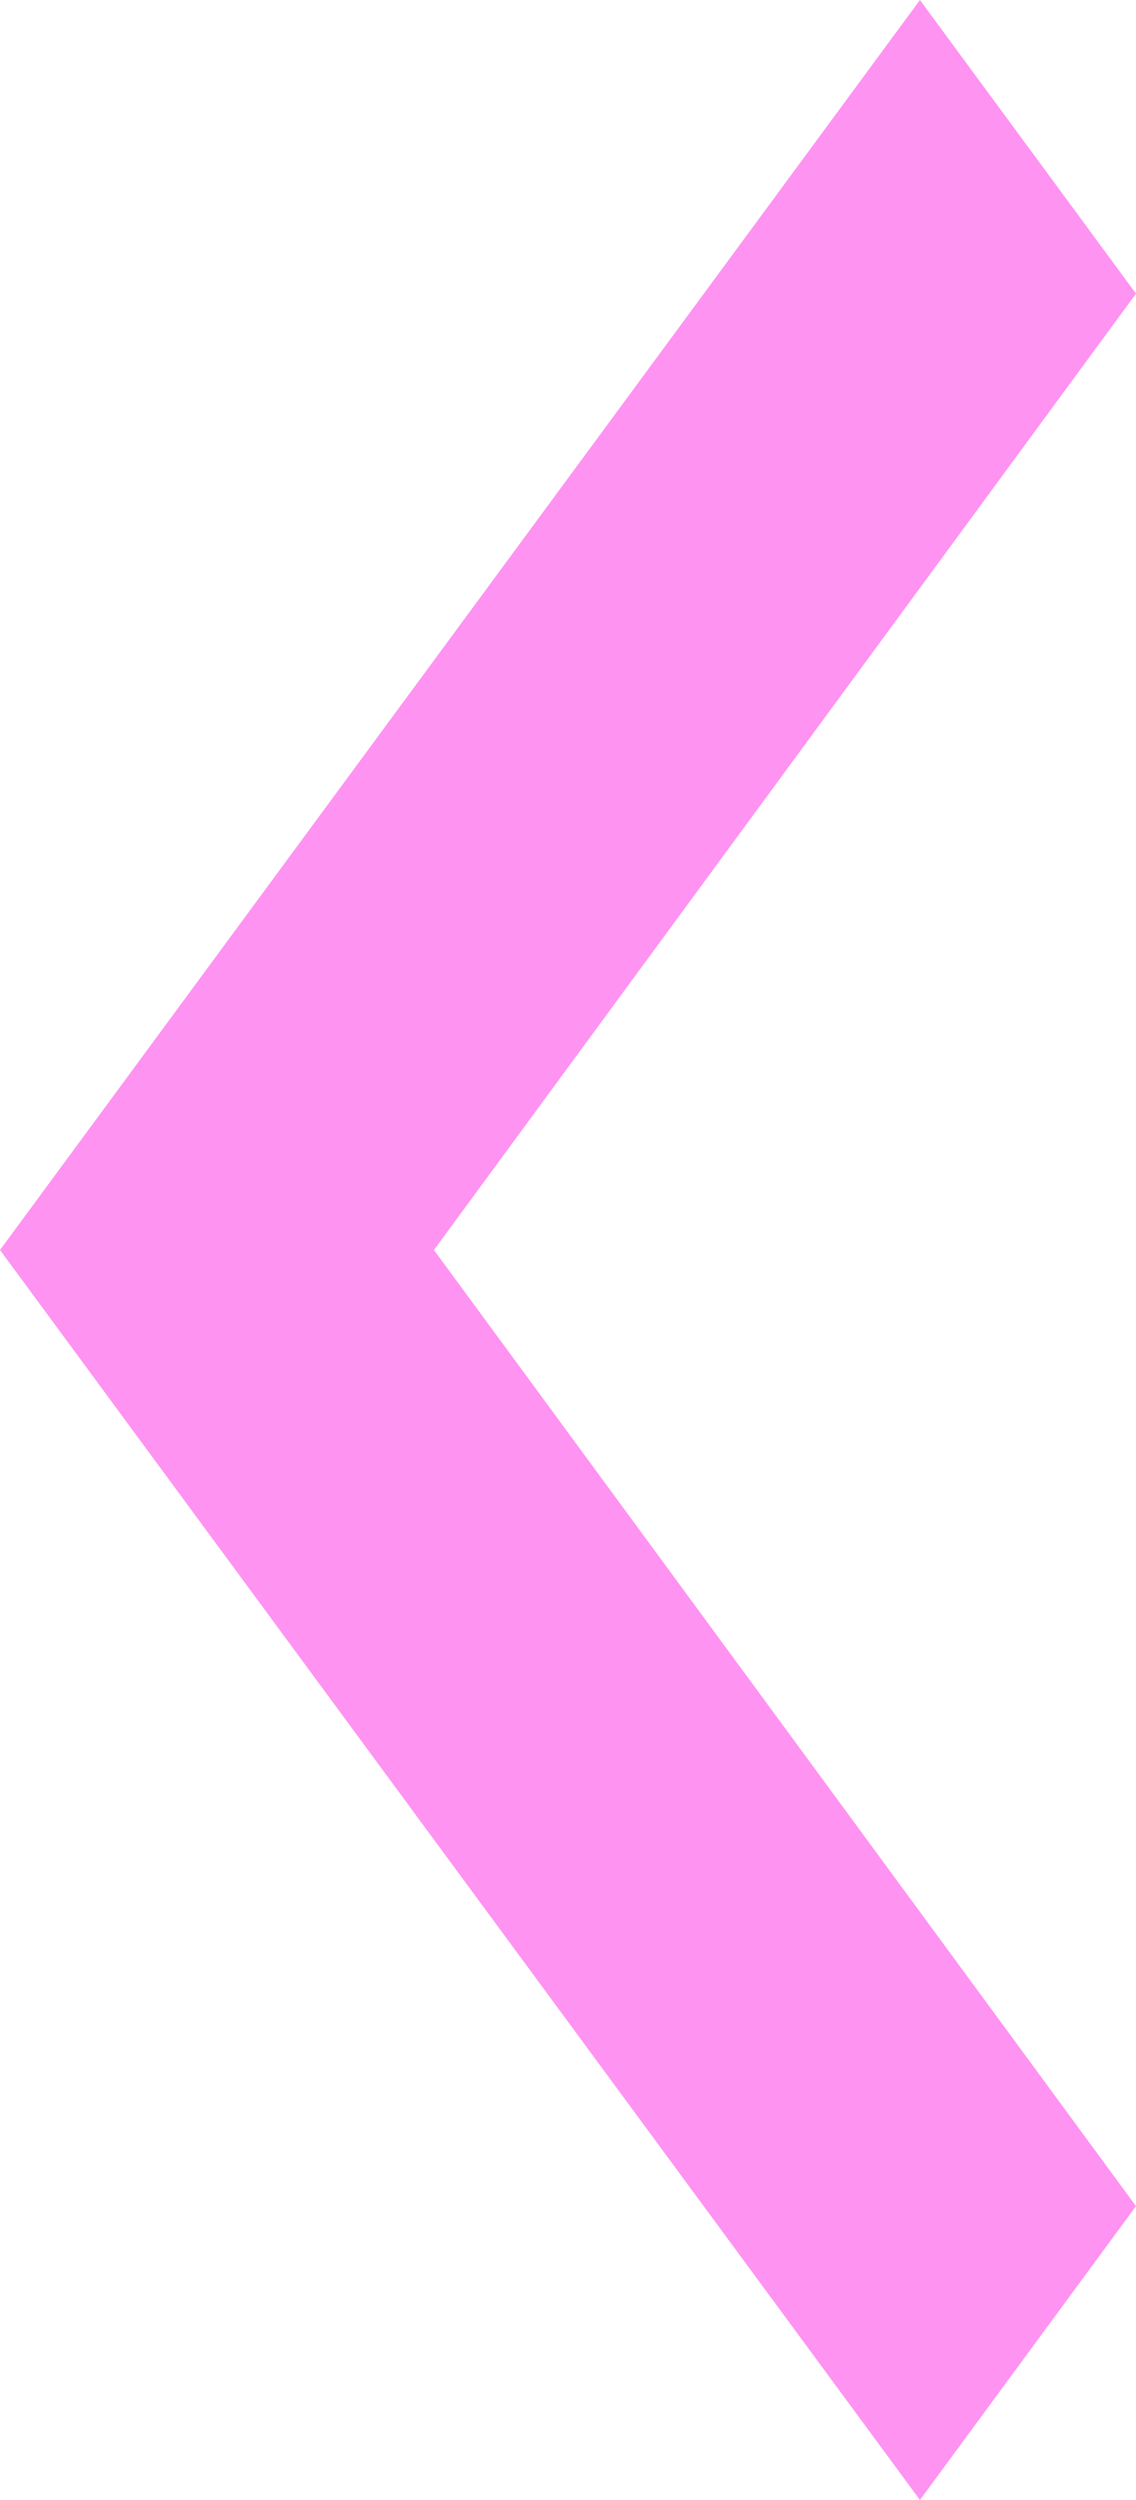<svg width="5" height="11" viewBox="0 0 5 11" fill="none" xmlns="http://www.w3.org/2000/svg">
<path d="M5 9.707L1.91 5.5L5 1.292L4.049 0L0 5.5L4.049 11L5 9.707Z" fill="#FE8AF1" fill-opacity="0.918"/>
</svg>
